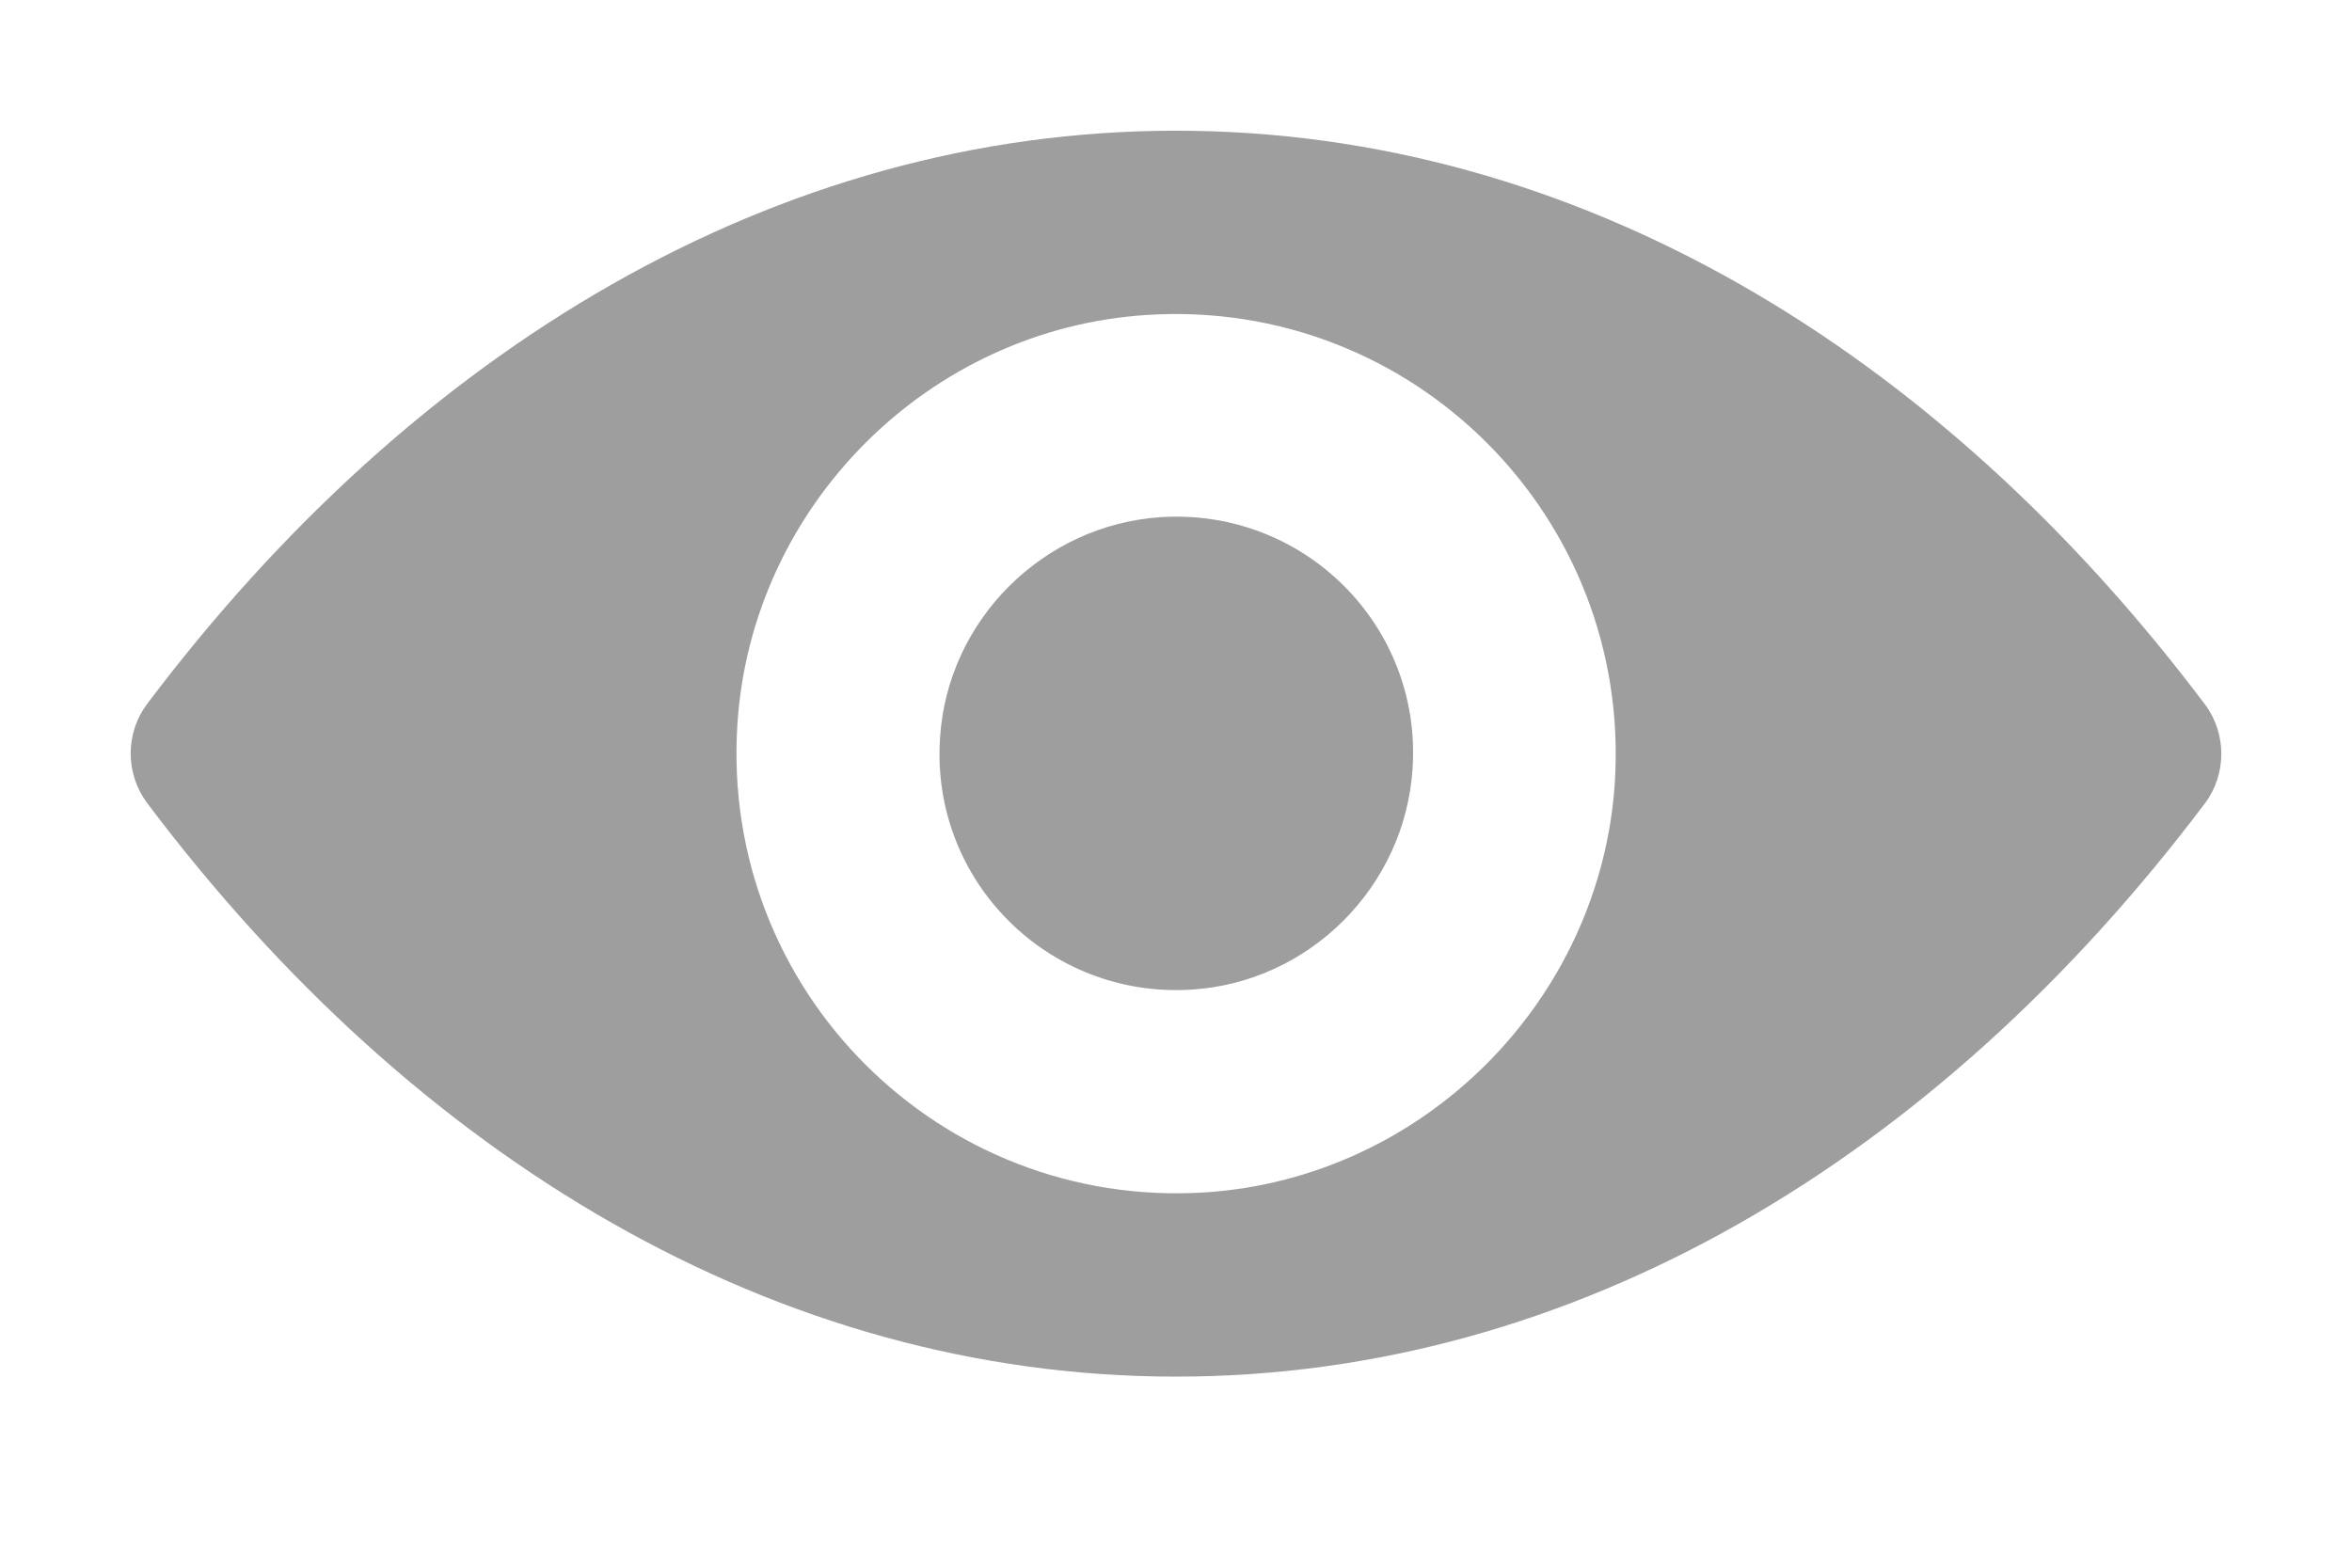 <svg width="12" height="8" viewBox="0 0 12 8" fill="none" xmlns="http://www.w3.org/2000/svg">
<path fill-rule="evenodd" clip-rule="evenodd" d="M6 0.667C3.962 0.667 2.114 1.782 0.75 3.593C0.639 3.741 0.639 3.948 0.75 4.097C2.114 5.91 3.962 7.025 6 7.025C8.038 7.025 9.886 5.91 11.25 4.099C11.361 3.951 11.361 3.743 11.25 3.595C9.886 1.782 8.038 0.667 6 0.667ZM6.147 6.085C4.794 6.17 3.677 5.055 3.762 3.7C3.832 2.582 4.737 1.677 5.854 1.607C7.207 1.522 8.324 2.637 8.239 3.992C8.167 5.107 7.262 6.013 6.147 6.085ZM4.796 3.767C4.748 4.496 5.35 5.096 6.079 5.05C6.679 5.013 7.168 4.527 7.207 3.922C7.255 3.193 6.653 2.593 5.924 2.639C5.322 2.678 4.833 3.165 4.796 3.767Z" fill="black" fill-opacity="0.38"/>
</svg>
